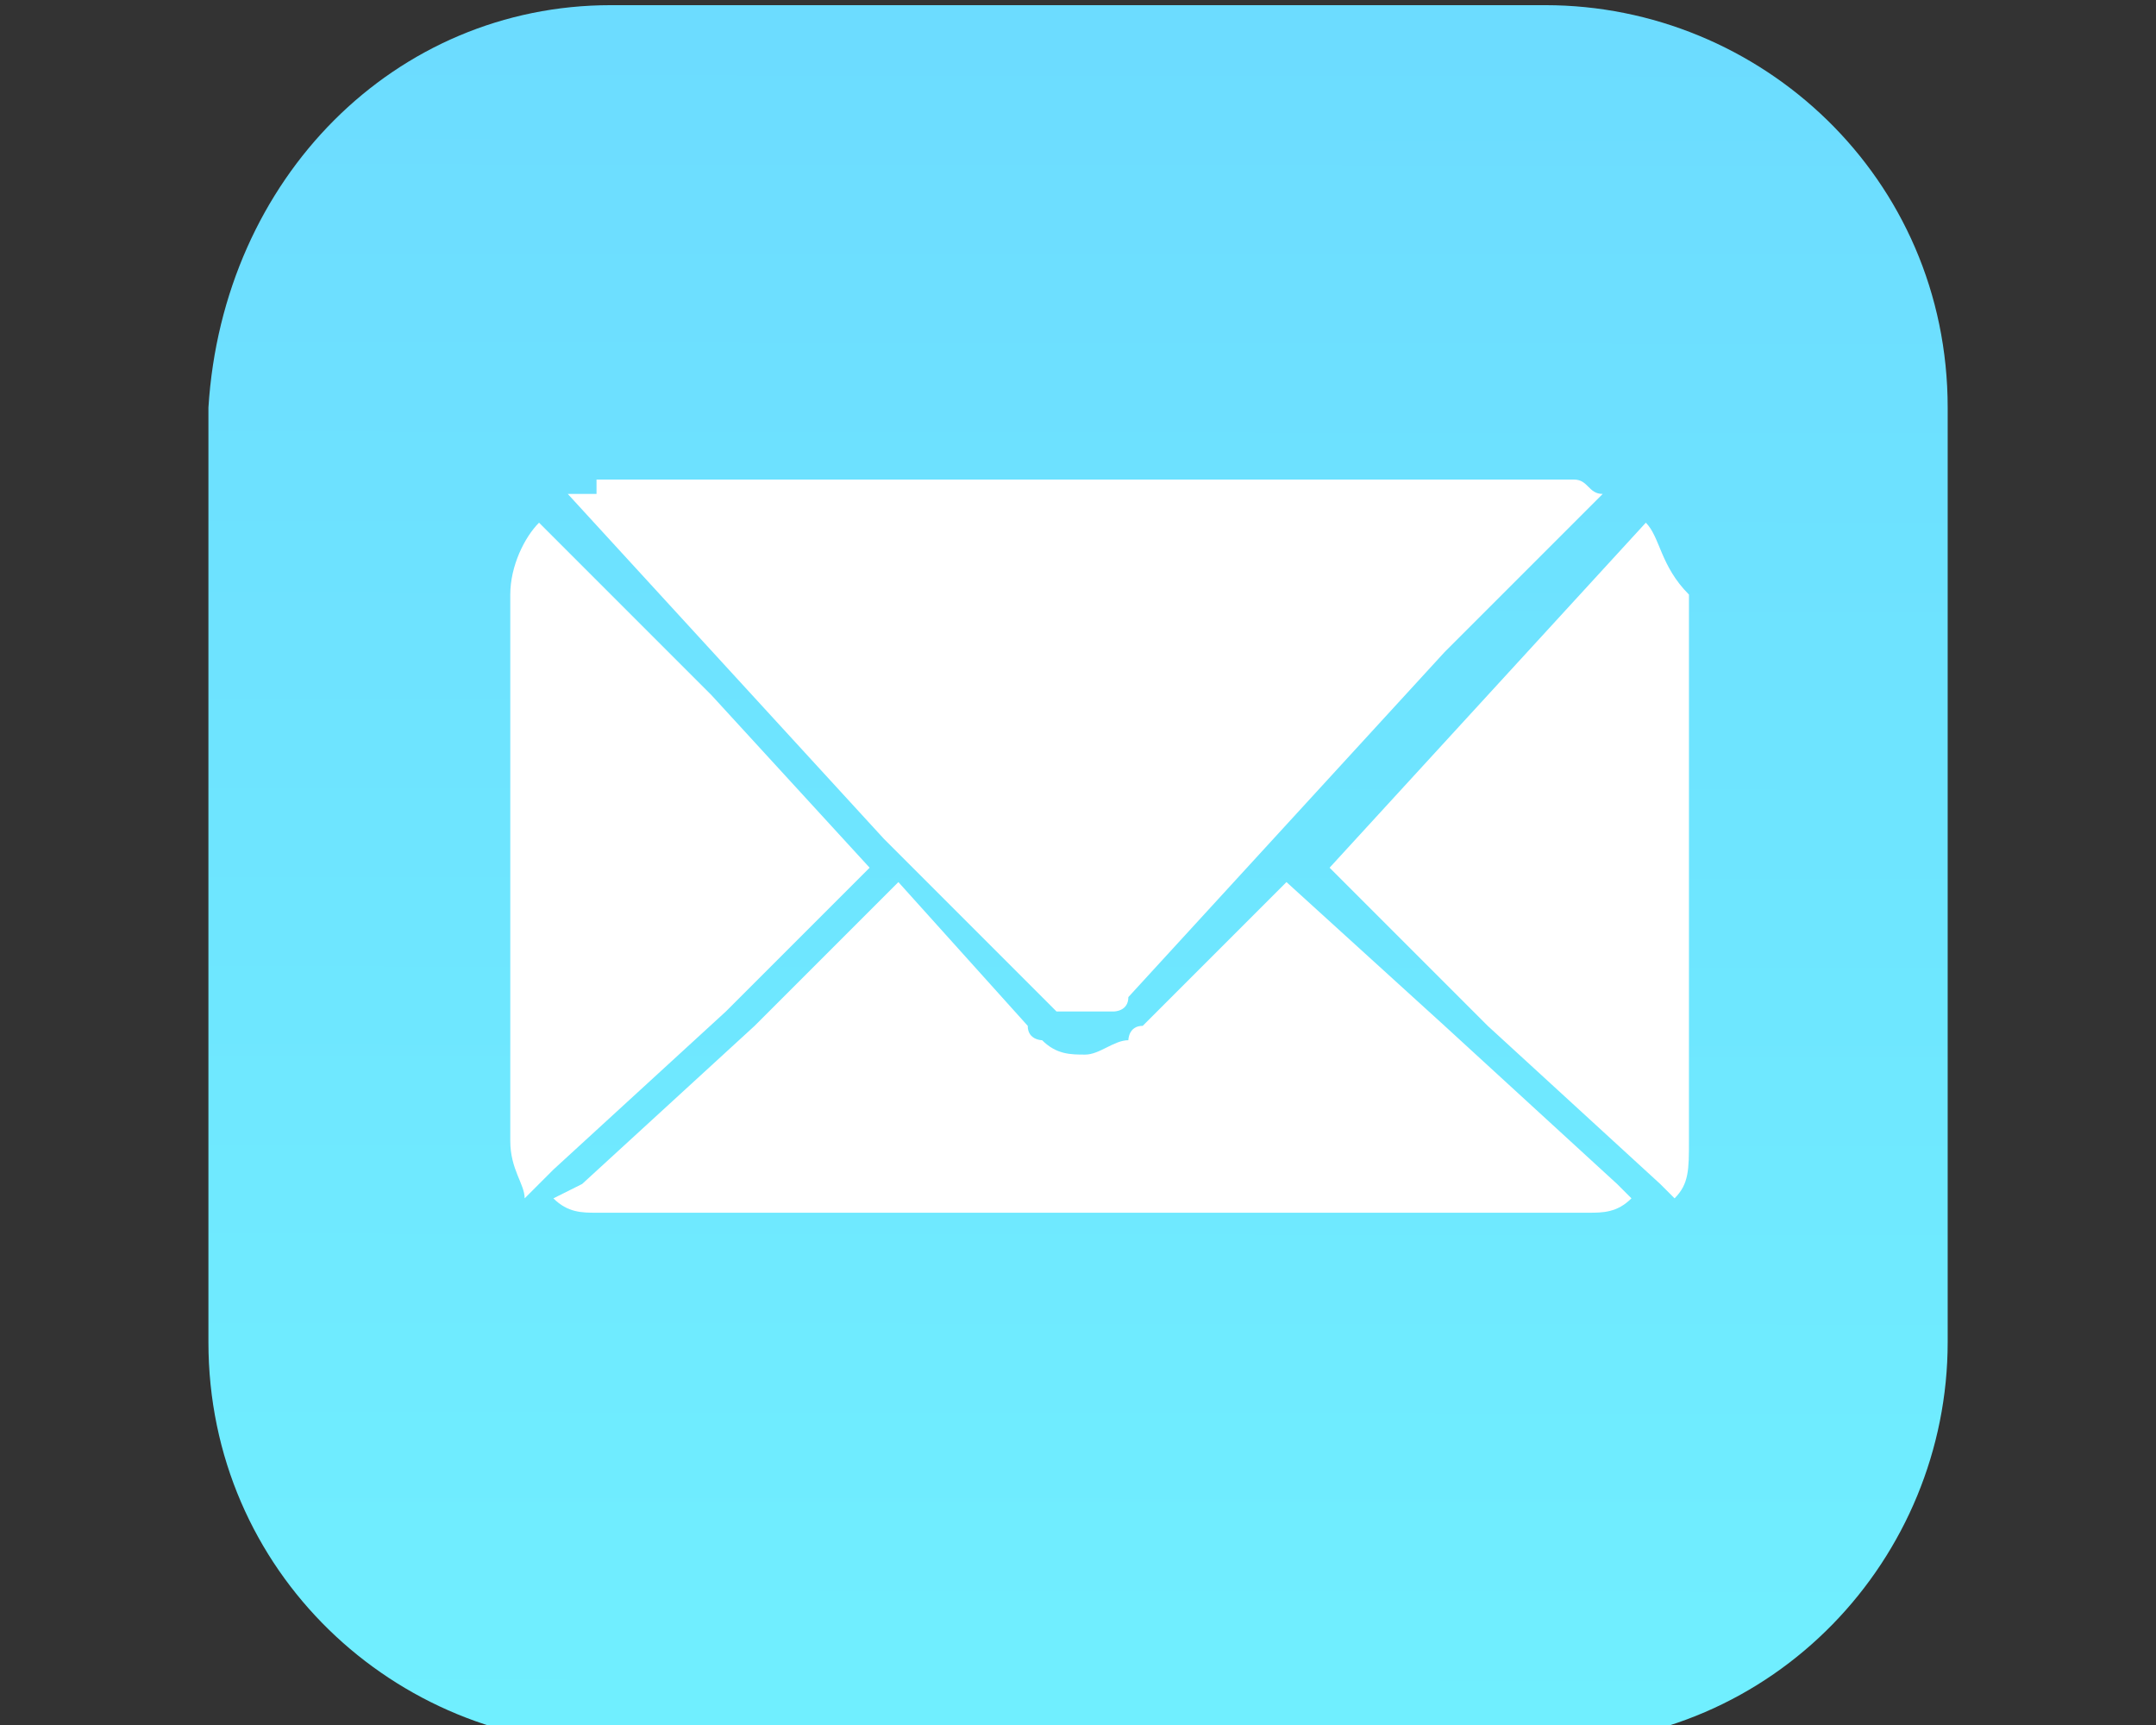 <?xml version="1.0" encoding="utf-8"?>
<!-- Generator: Adobe Illustrator 23.1.0, SVG Export Plug-In . SVG Version: 6.00 Build 0)  -->
<svg version="1.1" xmlns="http://www.w3.org/2000/svg" xmlns:xlink="http://www.w3.org/1999/xlink" x="0px" y="0px" width="100px"
	 height="80px" viewBox="0 0 100 80" style="enable-background:new 0 0 100 80;" xml:space="preserve">
<rect x="0" y="0" width="100" height="80" fill="#333333" stroke="none"/>
<style type="text/css">
	.st0{fill:url(#rect2996_1_);}
	.st1{fill:#FFFFFF;}
</style>
<g id="Layer_1">
</g>
<g id="svg8">
</g>
<g id="Livello_1">
</g>
<g id="svg2">
	<g id="layer1" transform="translate(0,-450.362)">
		<g id="g3062" transform="matrix(6.667,0,0,6.667,-5.667,-5957.719)">
			
				<linearGradient id="rect2996_1_" gradientUnits="userSpaceOnUse" x1="8.344" y1="961.56" x2="8.422" y2="1040.273" gradientTransform="matrix(1 0 0 -1 0 1934.724)">
				<stop  offset="0" style="stop-color:#70EFFF"/>
				<stop  offset="1" style="stop-color:#5770FF"/>
			</linearGradient>
			<path id="rect2996" class="st0" d="M5.1,961.2h6.5c1.5,0,2.8,1.2,2.8,2.8v6.5c0,1.5-1.2,2.8-2.8,2.8H5.1c-1.5,0-2.8-1.2-2.8-2.8
				V964C2.4,962.4,3.6,961.2,5.1,961.2L5.1,961.2z"/>
			<path id="rect3027" class="st1" d="M5,964.6c-0.1,0-0.1,0-0.2,0l1.1,1.2l1.1,1.2l0,0l0,0l0,0l0.1,0.1l1,1c0,0,0.1,0.1,0.1,0.1
				c0,0,0.1,0,0.2,0c0.1,0,0.1,0,0.2,0c0,0,0.1,0,0.1-0.1l1.1-1.2l1.1-1.2l1.1-1.1c-0.1,0-0.1-0.1-0.2-0.1H5z M4.6,964.8
				c-0.1,0.1-0.2,0.3-0.2,0.5v3.8c0,0.2,0.1,0.3,0.1,0.4l0.2-0.2l1.2-1.1l1-1l0,0L5.8,966L4.6,964.8L4.6,964.8z M12.3,964.8
				l-1.1,1.2l-1.1,1.2l0,0l1.1,1.1l1.2,1.1l0.1,0.1c0.1-0.1,0.1-0.2,0.1-0.4v-3.8C12.4,965.1,12.4,964.9,12.3,964.8z M7.1,967.3
				l-1,1l-1.2,1.1l-0.2,0.1c0.1,0.1,0.2,0.1,0.3,0.1h6.9c0.1,0,0.2,0,0.3-0.1l-0.1-0.1l-1.2-1.1l-1.1-1l-1,1c-0.1,0-0.1,0.1-0.1,0.1
				c-0.1,0-0.2,0.1-0.3,0.1c-0.1,0-0.2,0-0.3-0.1c0,0-0.1,0-0.1-0.1L7.1,967.3z"/>
		</g>
	</g>
</g>
</svg>
